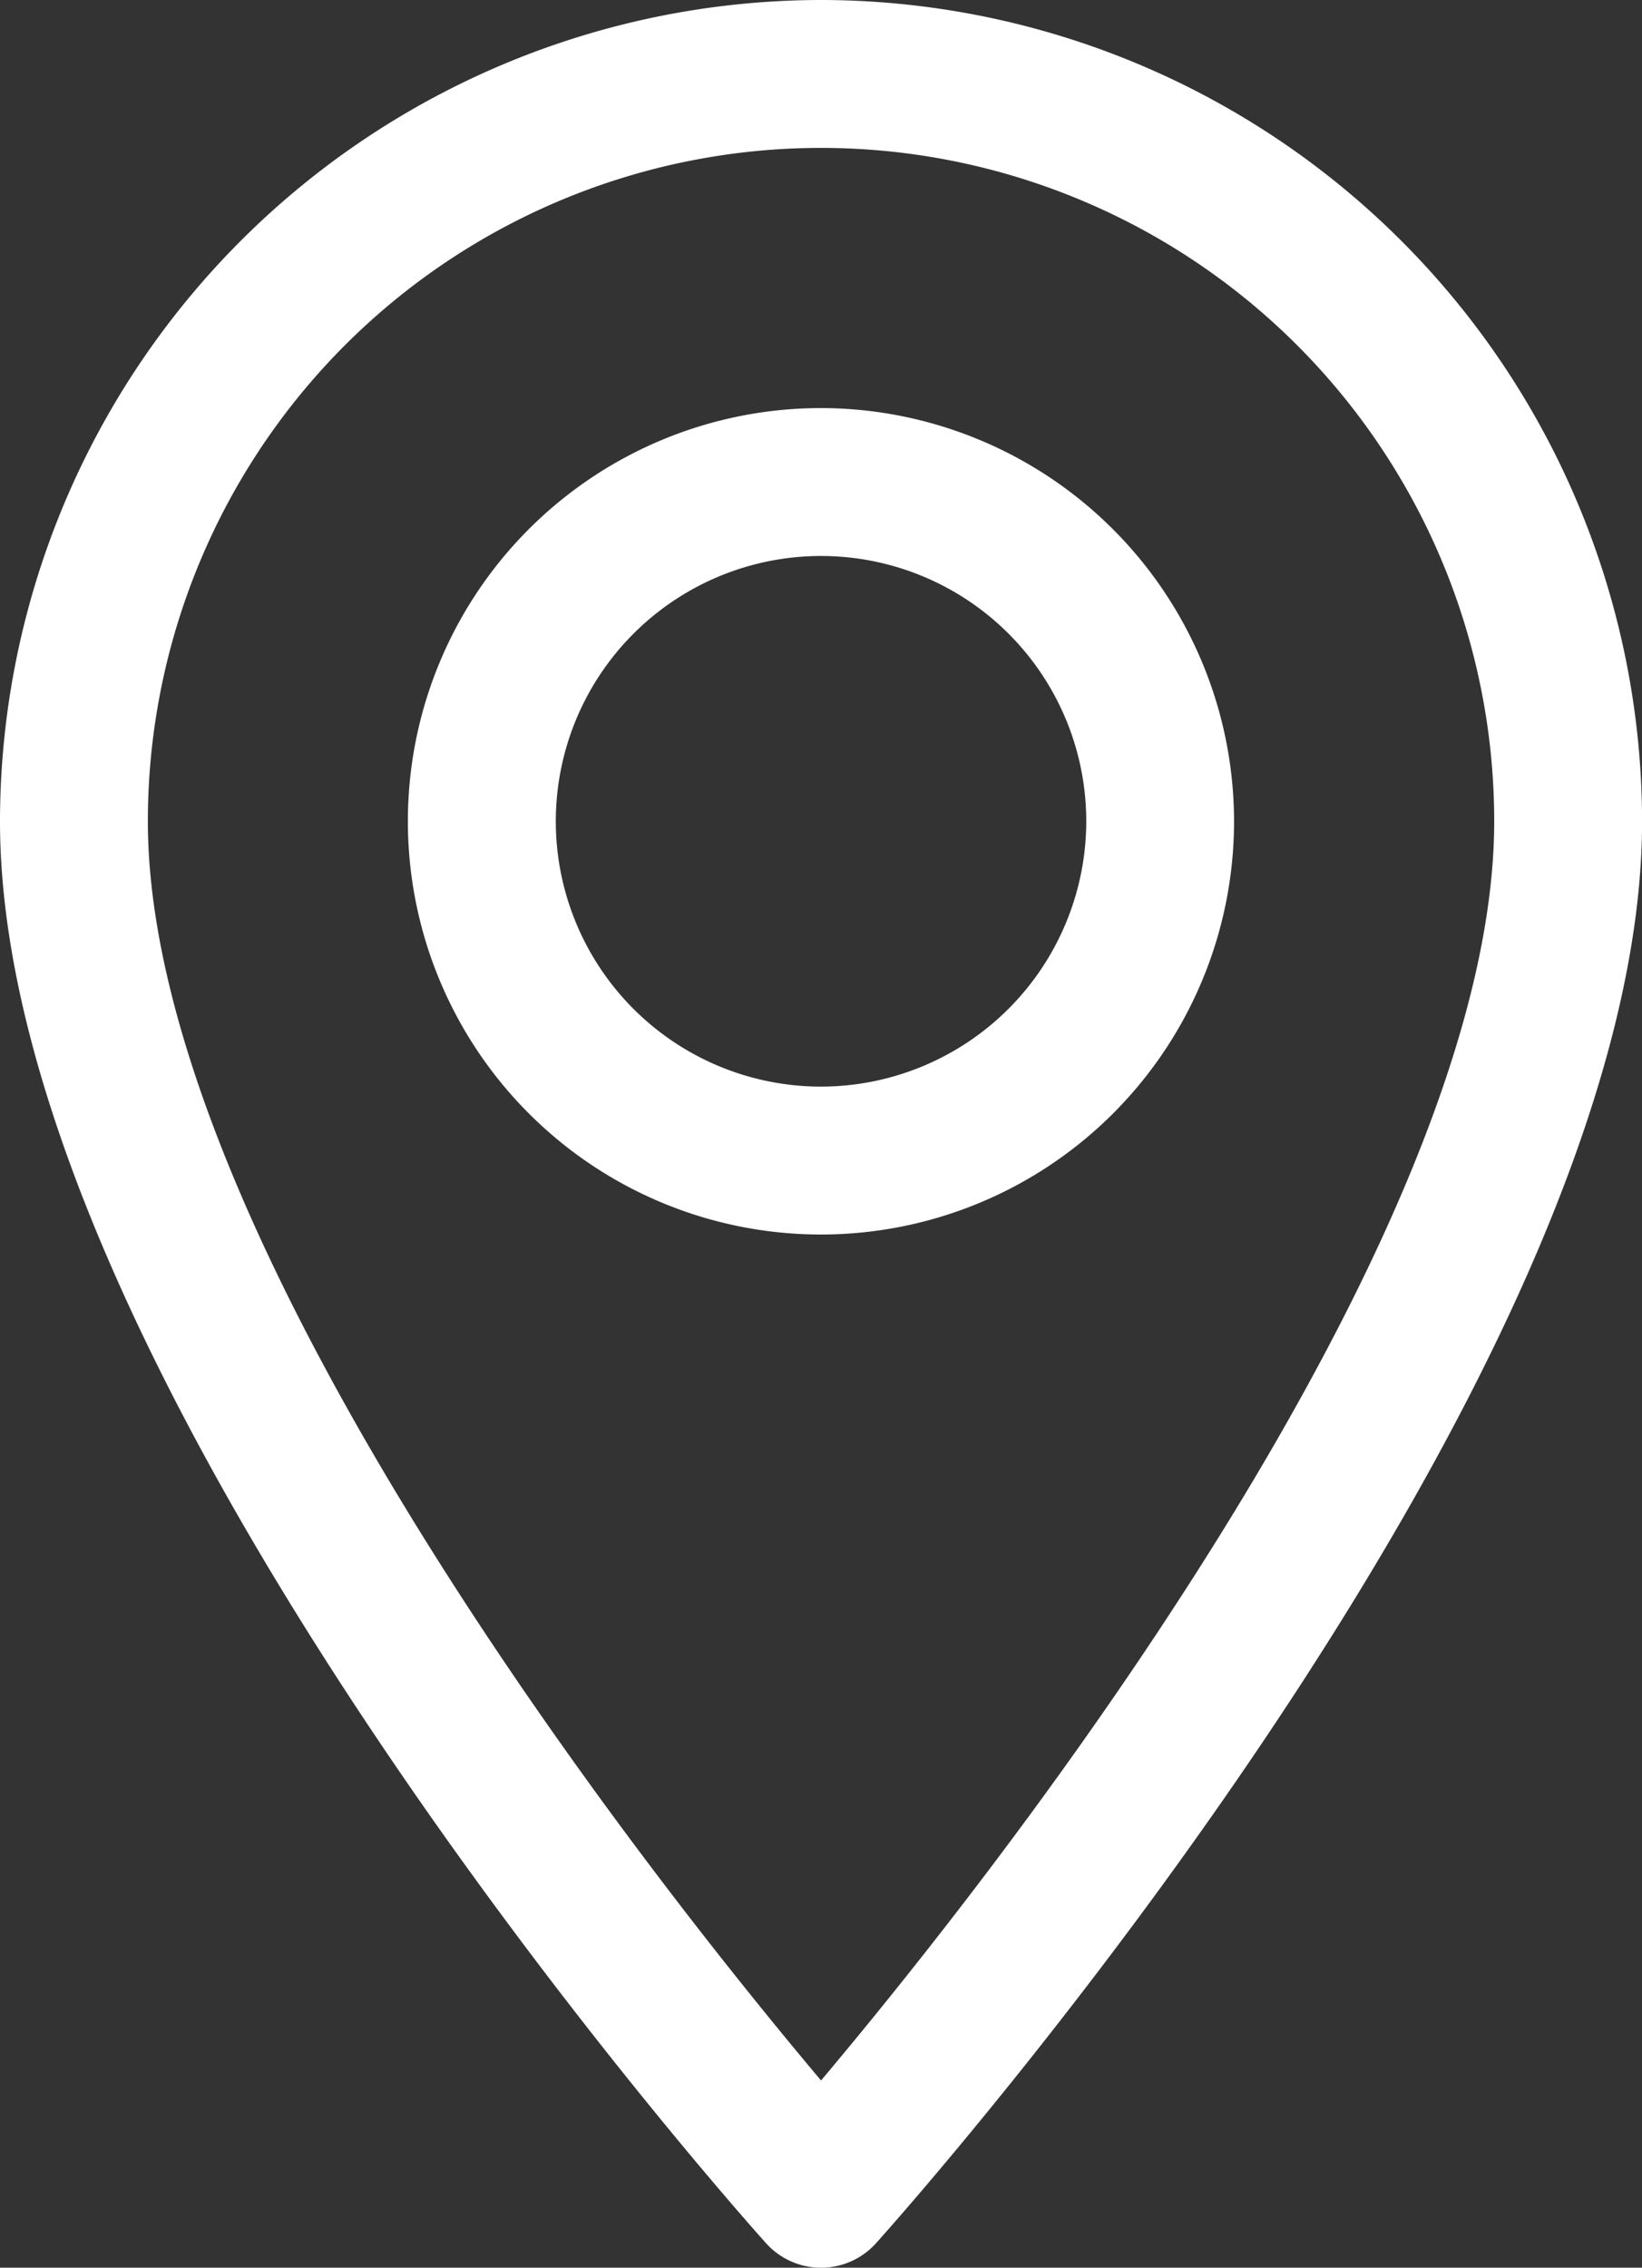 <svg id="marker" xmlns="http://www.w3.org/2000/svg" width="23.309" height="32.181" viewBox="0 0 23.309 32.181">
  <rect x="0" y="0" width="23.309" height="32.181" fill="#333333" stroke="none"/>
  <g id="Group_74" data-name="Group 74" transform="translate(0)">
    <g id="Group_73" data-name="Group 73" transform="translate(0)">
      <path id="Path_216" data-name="Path 216" d="M82.228,0A11.668,11.668,0,0,0,70.573,11.655c0,7.975,10.43,19.683,10.874,20.178a1.05,1.05,0,0,0,1.562,0c.444-.495,10.874-12.2,10.874-20.178A11.668,11.668,0,0,0,82.228,0Zm0,29.524c-3.51-4.17-9.556-12.4-9.556-17.869a9.556,9.556,0,1,1,19.112,0C91.783,17.128,85.739,25.353,82.228,29.524Z" transform="translate(-70.573)" fill="#fff"/>
    </g>
  </g>
  <g id="Group_76" data-name="Group 76" transform="translate(5.791 5.791)">
    <g id="Group_75" data-name="Group 75" transform="translate(0)">
      <path id="Path_217" data-name="Path 217" d="M168.572,92.134A5.864,5.864,0,1,0,174.435,98,5.87,5.87,0,0,0,168.572,92.134Zm0,9.629A3.765,3.765,0,1,1,172.337,98,3.769,3.769,0,0,1,168.572,101.763Z" transform="translate(-162.708 -92.134)" fill="#fff"/>
    </g>
  </g>
</svg>
